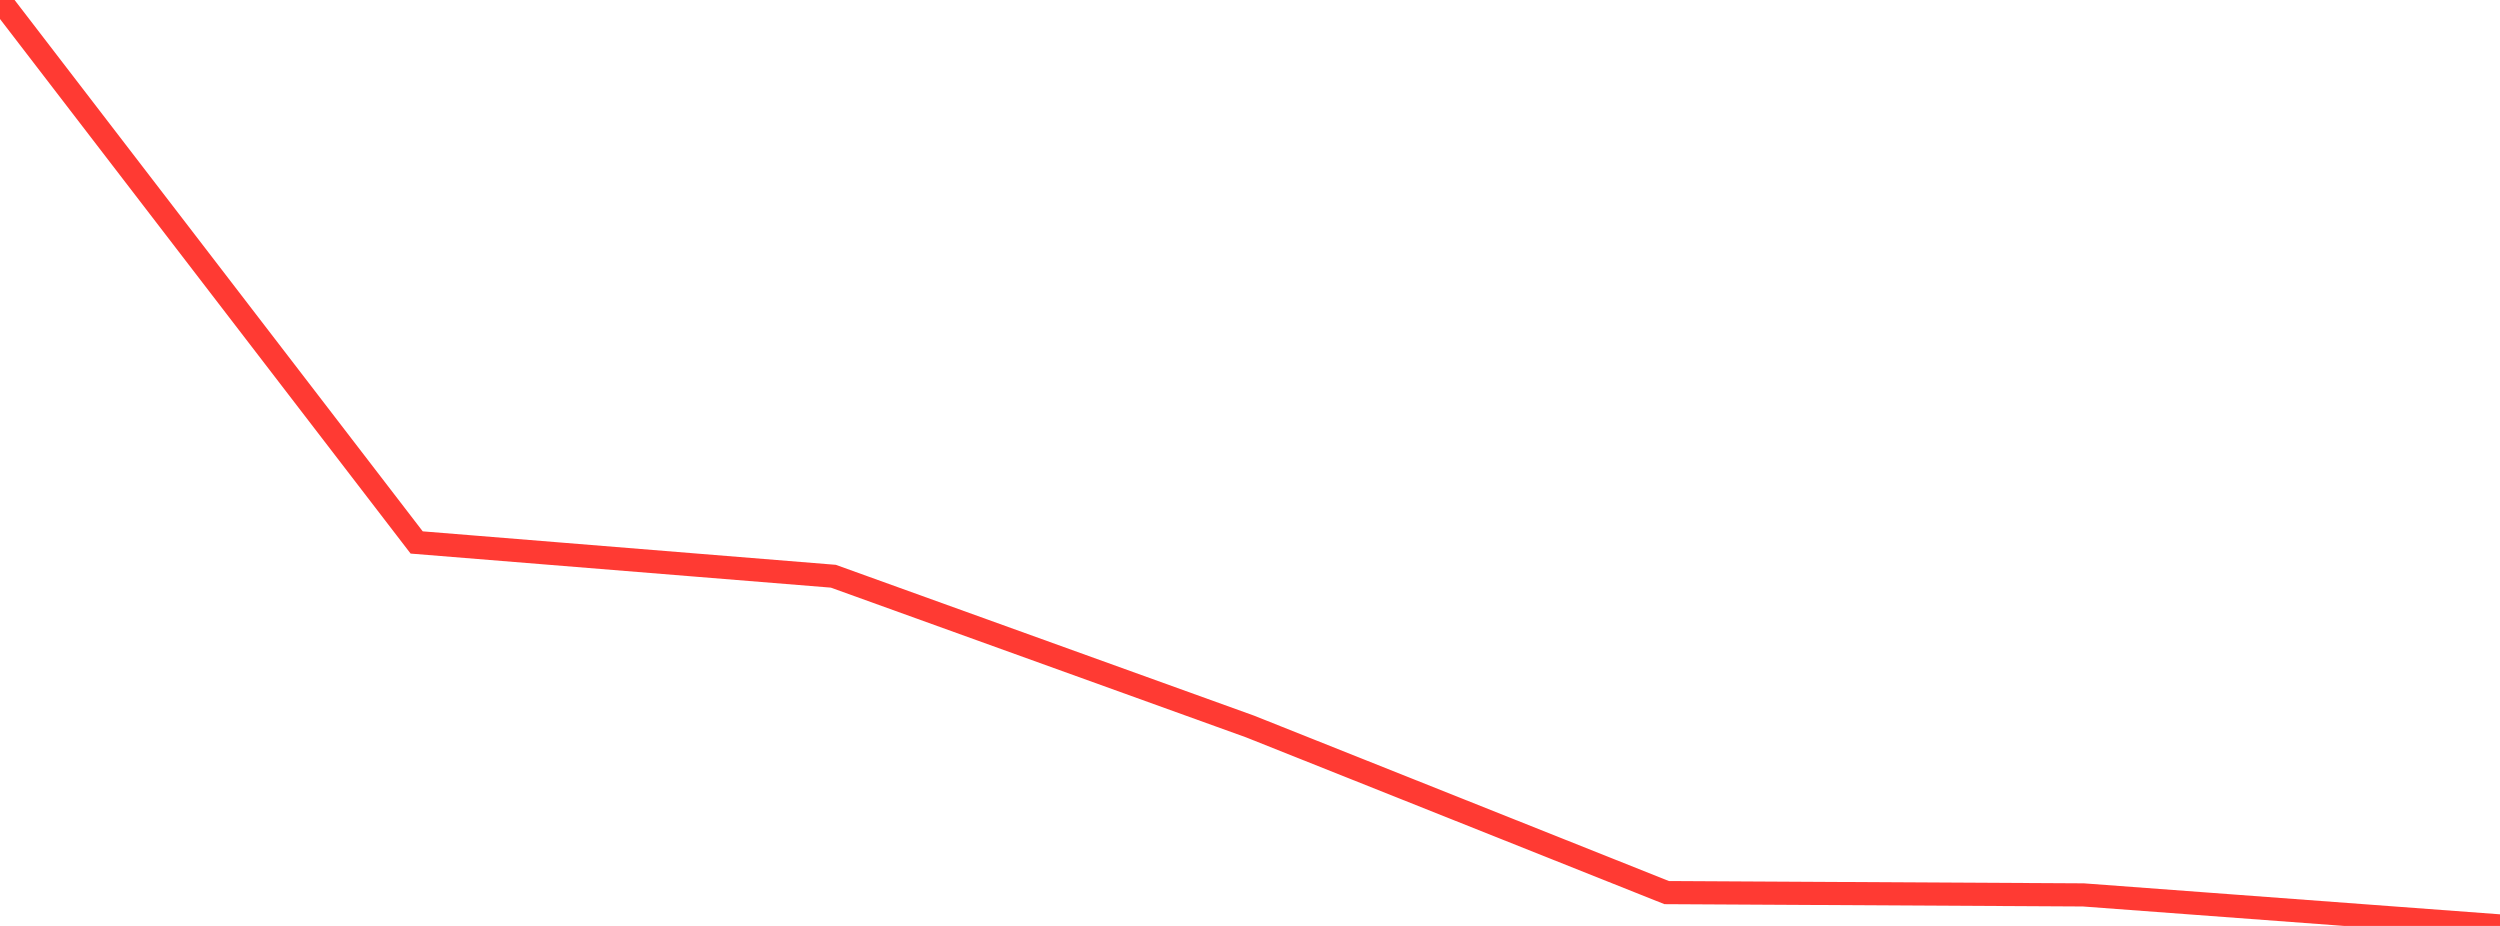 <?xml version="1.0" standalone="no"?>
<!DOCTYPE svg PUBLIC "-//W3C//DTD SVG 1.1//EN" "http://www.w3.org/Graphics/SVG/1.1/DTD/svg11.dtd">

<svg width="135" height="50" viewBox="0 0 135 50" preserveAspectRatio="none" 
  xmlns="http://www.w3.org/2000/svg"
  xmlns:xlink="http://www.w3.org/1999/xlink">


<polyline points="0.0, 0.0 22.5, 29.293 45.0, 31.116 67.5, 39.23 90.0, 48.2 112.5, 48.325 135.0, 50.0" fill="none" stroke="#ff3a33" stroke-width="1.25"/>

</svg>